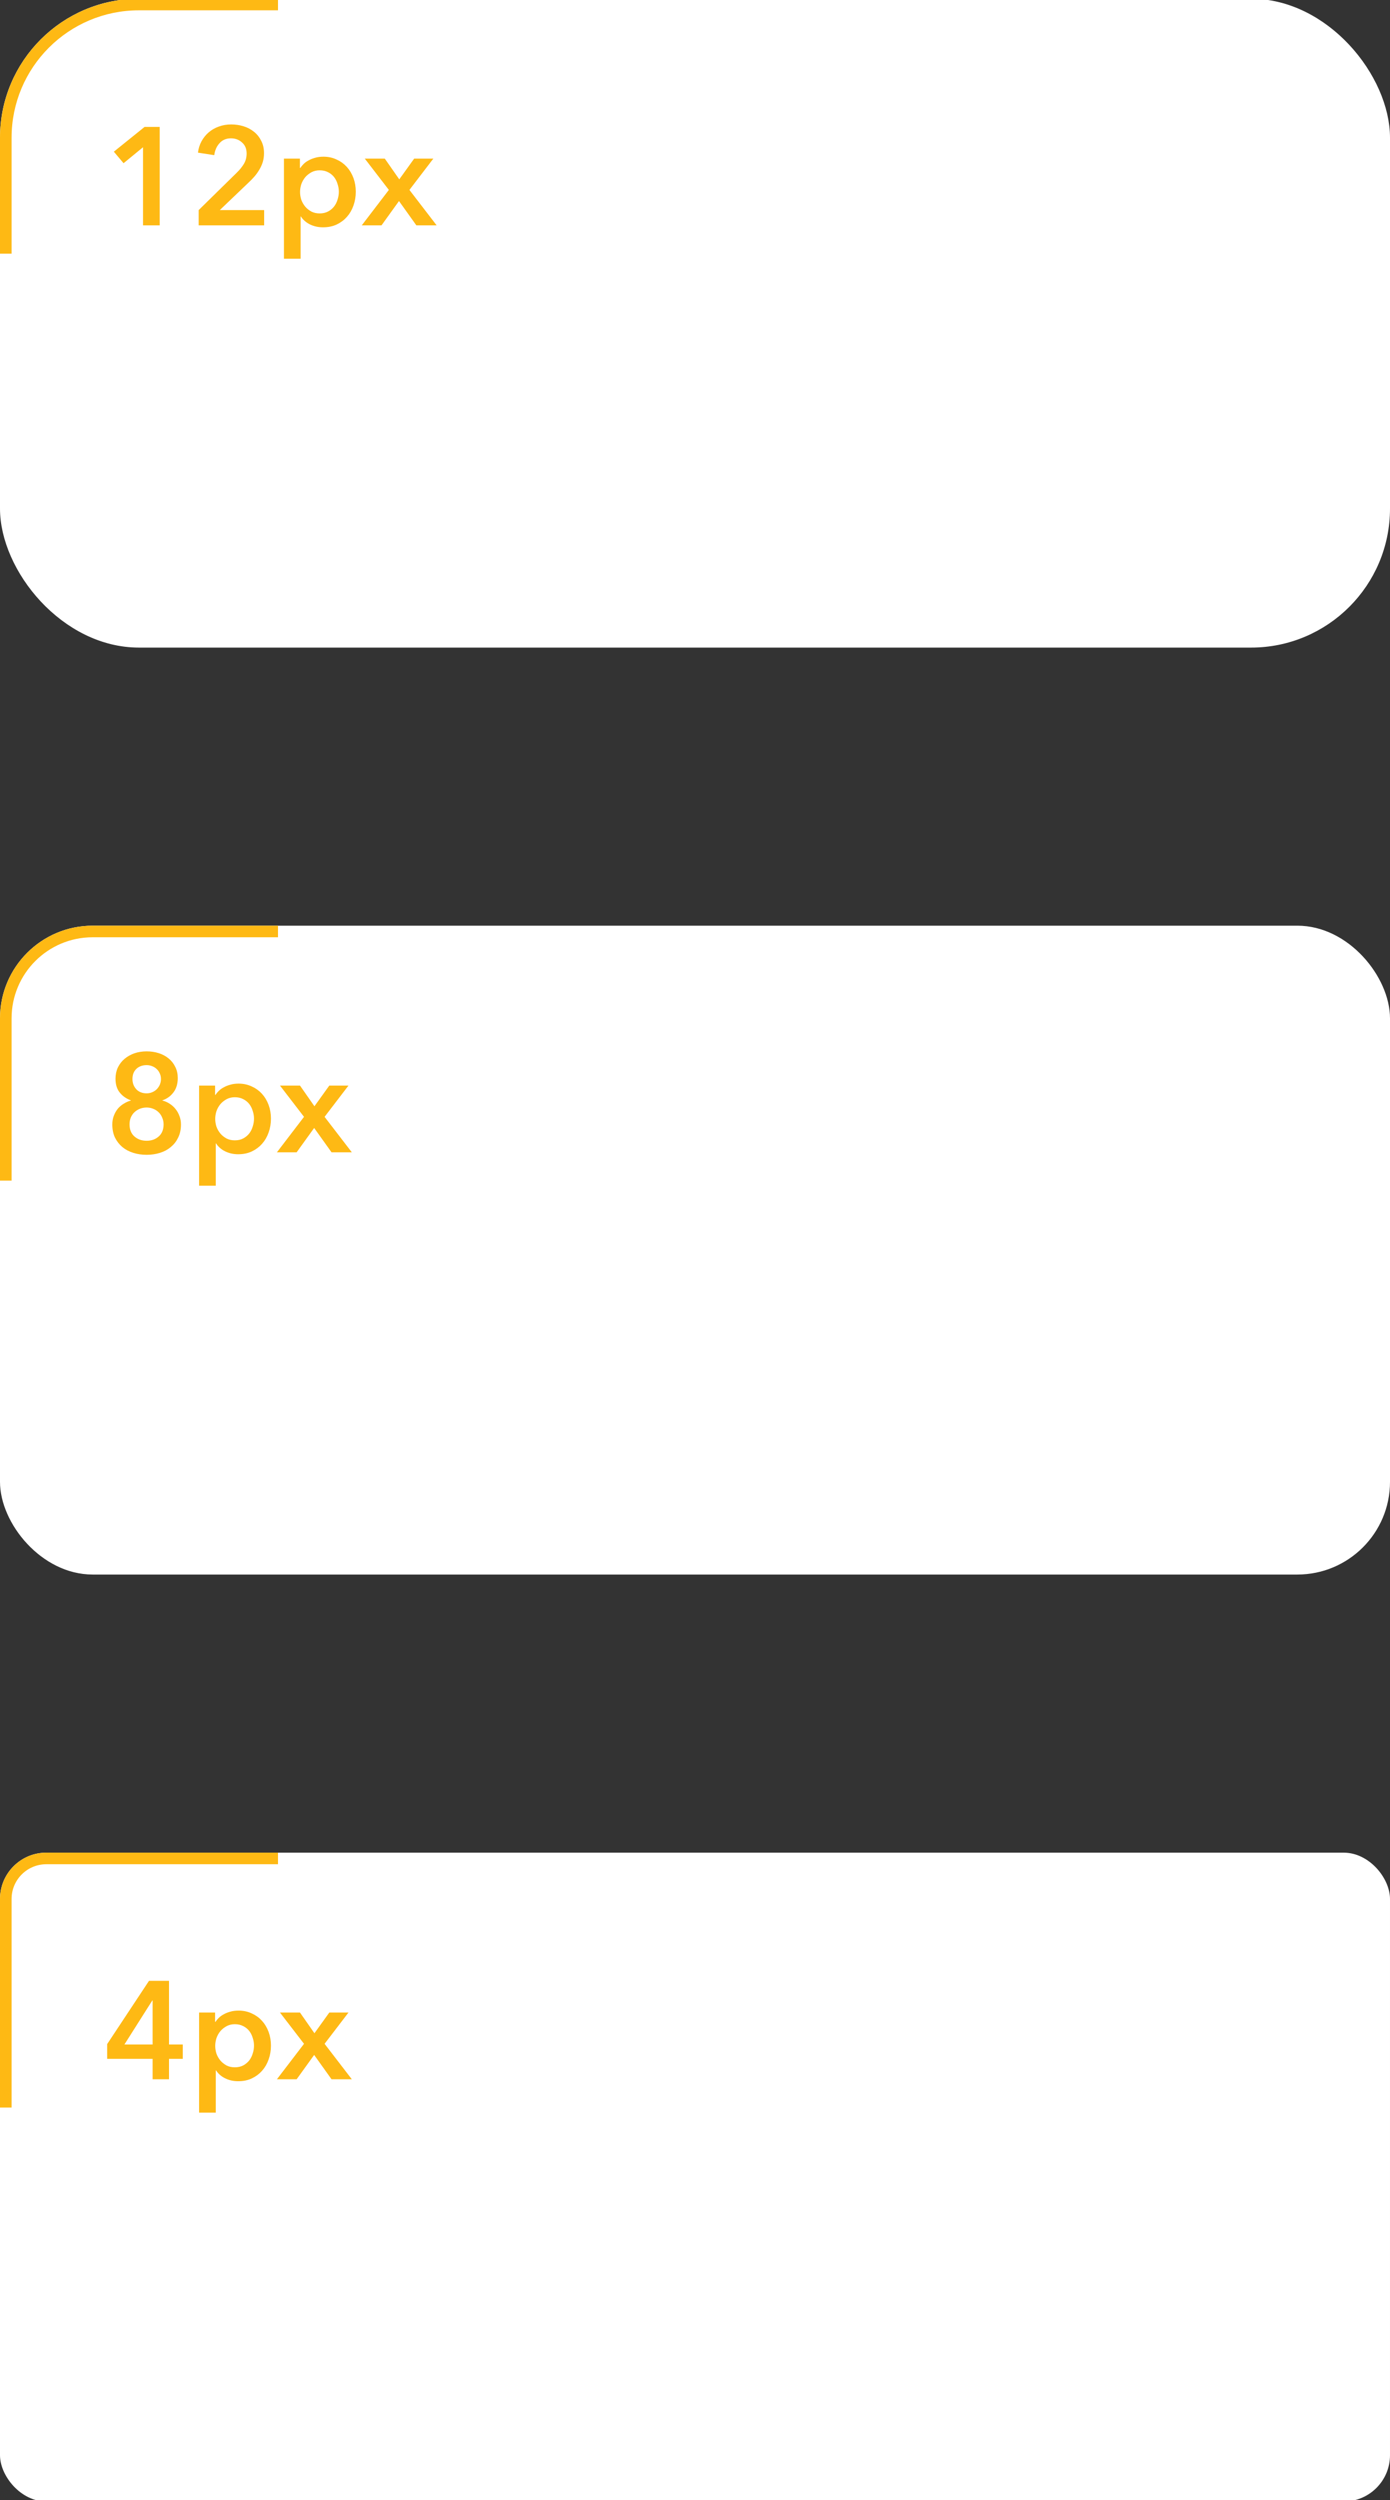 <svg width="218" height="392" viewBox="0 0 218 392" fill="none" xmlns="http://www.w3.org/2000/svg">
<rect x="0" y="0" width="218" height="392" fill="#333333" stroke="none"/>
<g clip-path="url(#clip0_933_32201)">
<rect y="-0.199" width="218" height="101.733" rx="21.8" fill="white"/>
<g clip-path="url(#clip1_933_32201)">
<rect x="0.908" y="0.709" width="216.183" height="99.917" rx="20.892" stroke="#FEB914" stroke-width="1.817"/>
</g>
<path d="M22.432 23.084L19.38 25.591L17.854 23.782L22.672 19.901H25.048V35.336H22.432V23.084ZM31.16 32.938L37.111 27.096C37.59 26.631 37.968 26.165 38.245 25.7C38.535 25.221 38.681 24.676 38.681 24.065C38.681 23.339 38.441 22.765 37.961 22.343C37.496 21.907 36.915 21.689 36.217 21.689C35.476 21.689 34.88 21.944 34.429 22.452C33.979 22.946 33.703 23.571 33.601 24.327L31.05 23.934C31.123 23.295 31.305 22.706 31.596 22.169C31.886 21.631 32.257 21.166 32.707 20.773C33.158 20.381 33.681 20.076 34.277 19.858C34.887 19.625 35.548 19.509 36.261 19.509C36.929 19.509 37.569 19.604 38.179 19.793C38.804 19.982 39.356 20.272 39.836 20.665C40.316 21.042 40.693 21.515 40.969 22.081C41.26 22.634 41.406 23.28 41.406 24.022C41.406 24.516 41.34 24.981 41.209 25.417C41.078 25.838 40.897 26.238 40.664 26.616C40.446 26.994 40.185 27.357 39.88 27.706C39.589 28.04 39.269 28.367 38.92 28.687L34.473 32.938H41.427V35.336H31.16V32.938ZM47.038 24.872V26.332H47.103C47.234 26.129 47.401 25.926 47.604 25.722C47.822 25.504 48.084 25.315 48.389 25.155C48.694 24.981 49.036 24.843 49.414 24.741C49.806 24.625 50.242 24.567 50.722 24.567C51.463 24.567 52.146 24.712 52.771 25.003C53.396 25.279 53.934 25.664 54.384 26.158C54.835 26.652 55.184 27.234 55.431 27.902C55.678 28.571 55.801 29.29 55.801 30.06C55.801 30.831 55.678 31.557 55.431 32.24C55.198 32.909 54.856 33.498 54.406 34.006C53.97 34.5 53.432 34.9 52.793 35.205C52.168 35.496 51.456 35.641 50.656 35.641C49.915 35.641 49.232 35.489 48.607 35.183C47.997 34.878 47.524 34.464 47.19 33.941H47.147V40.568H44.531V24.872H47.038ZM53.142 30.06C53.142 29.653 53.076 29.254 52.945 28.861C52.829 28.454 52.647 28.091 52.4 27.771C52.153 27.452 51.841 27.197 51.463 27.008C51.085 26.805 50.642 26.703 50.133 26.703C49.654 26.703 49.225 26.805 48.847 27.008C48.469 27.212 48.142 27.473 47.866 27.793C47.604 28.113 47.401 28.476 47.255 28.883C47.125 29.29 47.059 29.697 47.059 30.104C47.059 30.511 47.125 30.918 47.255 31.325C47.401 31.717 47.604 32.073 47.866 32.393C48.142 32.713 48.469 32.974 48.847 33.178C49.225 33.367 49.654 33.461 50.133 33.461C50.642 33.461 51.085 33.359 51.463 33.156C51.841 32.953 52.153 32.691 52.4 32.371C52.647 32.051 52.829 31.688 52.945 31.281C53.076 30.874 53.142 30.467 53.142 30.06ZM60.985 29.777L57.214 24.872H60.353L62.62 28.12L64.953 24.872H67.961L64.212 29.777L68.485 35.336H65.302L62.577 31.521L59.83 35.336H56.734L60.985 29.777Z" fill="#FEB914"/>
<rect y="145.133" width="218" height="101.733" rx="14.533" fill="white"/>
<g clip-path="url(#clip2_933_32201)">
<rect x="0.908" y="146.041" width="216.183" height="99.917" rx="13.625" stroke="#FEB914" stroke-width="1.817"/>
</g>
<path d="M22.999 164.837C23.667 164.837 24.299 164.932 24.895 165.121C25.491 165.31 26.007 165.586 26.443 165.949C26.893 166.312 27.242 166.756 27.489 167.279C27.751 167.788 27.882 168.369 27.882 169.023C27.882 169.924 27.657 170.672 27.206 171.268C26.756 171.864 26.181 172.278 25.484 172.511V172.554C25.891 172.656 26.269 172.823 26.617 173.056C26.966 173.274 27.271 173.55 27.533 173.884C27.795 174.204 27.998 174.567 28.143 174.974C28.303 175.381 28.383 175.824 28.383 176.304C28.383 177.074 28.238 177.757 27.947 178.353C27.671 178.935 27.286 179.429 26.792 179.836C26.312 180.243 25.745 180.548 25.091 180.751C24.437 180.955 23.74 181.056 22.999 181.056C22.257 181.056 21.56 180.955 20.906 180.751C20.252 180.548 19.678 180.243 19.184 179.836C18.704 179.429 18.319 178.935 18.028 178.353C17.752 177.757 17.614 177.074 17.614 176.304C17.614 175.81 17.694 175.352 17.854 174.931C18.014 174.509 18.224 174.139 18.486 173.819C18.762 173.499 19.075 173.238 19.423 173.034C19.772 172.816 20.136 172.656 20.513 172.554V172.511C19.816 172.264 19.242 171.864 18.791 171.312C18.341 170.76 18.115 170.033 18.115 169.132C18.115 168.478 18.239 167.889 18.486 167.366C18.748 166.828 19.096 166.378 19.532 166.014C19.983 165.637 20.499 165.346 21.08 165.142C21.676 164.939 22.316 164.837 22.999 164.837ZM22.999 166.995C22.345 166.995 21.807 167.192 21.385 167.584C20.979 167.976 20.775 168.507 20.775 169.175C20.775 169.8 20.971 170.331 21.364 170.767C21.77 171.203 22.316 171.421 22.999 171.421C23.304 171.421 23.595 171.363 23.871 171.246C24.147 171.13 24.387 170.97 24.59 170.767C24.794 170.563 24.953 170.324 25.07 170.047C25.186 169.771 25.244 169.481 25.244 169.175C25.244 168.841 25.179 168.543 25.048 168.282C24.931 168.006 24.764 167.773 24.546 167.584C24.343 167.395 24.103 167.25 23.827 167.148C23.565 167.046 23.289 166.995 22.999 166.995ZM22.999 173.644C22.621 173.644 22.265 173.71 21.93 173.841C21.611 173.971 21.327 174.153 21.08 174.386C20.848 174.604 20.659 174.88 20.513 175.214C20.383 175.534 20.317 175.89 20.317 176.282C20.317 177.096 20.572 177.728 21.08 178.179C21.589 178.629 22.228 178.855 22.999 178.855C23.754 178.855 24.387 178.629 24.895 178.179C25.404 177.728 25.658 177.096 25.658 176.282C25.658 175.904 25.585 175.556 25.44 175.236C25.309 174.902 25.12 174.618 24.873 174.386C24.641 174.153 24.358 173.971 24.023 173.841C23.703 173.71 23.362 173.644 22.999 173.644ZM33.732 170.2V171.661H33.797C33.928 171.457 34.095 171.254 34.299 171.05C34.517 170.832 34.778 170.643 35.084 170.483C35.389 170.309 35.73 170.171 36.108 170.069C36.501 169.953 36.937 169.895 37.416 169.895C38.157 169.895 38.84 170.04 39.465 170.331C40.09 170.607 40.628 170.992 41.078 171.486C41.529 171.98 41.878 172.562 42.125 173.23C42.372 173.899 42.495 174.618 42.495 175.388C42.495 176.159 42.372 176.885 42.125 177.568C41.892 178.237 41.551 178.826 41.1 179.334C40.664 179.828 40.127 180.228 39.487 180.533C38.862 180.824 38.15 180.969 37.351 180.969C36.609 180.969 35.926 180.817 35.301 180.511C34.691 180.206 34.219 179.792 33.885 179.269H33.841V185.896H31.225V170.2H33.732ZM39.836 175.388C39.836 174.982 39.77 174.582 39.64 174.189C39.523 173.783 39.342 173.419 39.095 173.099C38.848 172.78 38.535 172.525 38.157 172.336C37.779 172.133 37.336 172.031 36.828 172.031C36.348 172.031 35.919 172.133 35.541 172.336C35.163 172.54 34.836 172.802 34.56 173.121C34.299 173.441 34.095 173.804 33.95 174.211C33.819 174.618 33.754 175.025 33.754 175.432C33.754 175.839 33.819 176.246 33.95 176.653C34.095 177.045 34.299 177.401 34.56 177.721C34.836 178.041 35.163 178.302 35.541 178.506C35.919 178.695 36.348 178.789 36.828 178.789C37.336 178.789 37.779 178.688 38.157 178.484C38.535 178.281 38.848 178.019 39.095 177.699C39.342 177.38 39.523 177.016 39.64 176.609C39.77 176.202 39.836 175.795 39.836 175.388ZM47.68 175.105L43.908 170.2H47.048L49.315 173.448L51.647 170.2H54.656L50.906 175.105L55.179 180.664H51.996L49.271 176.849L46.524 180.664H43.429L47.68 175.105Z" fill="#FEB914"/>
<rect y="290.469" width="218" height="101.733" rx="7.267" fill="white"/>
<g clip-path="url(#clip3_933_32201)">
<rect x="0.908" y="291.377" width="216.183" height="99.917" rx="6.358" stroke="#FEB914" stroke-width="1.817"/>
</g>
<path d="M23.936 322.795H16.807V320.485L23.369 310.566H26.508V320.55H28.667V322.795H26.508V326H23.936V322.795ZM23.936 313.639H23.892L19.511 320.55H23.936V313.639ZM33.732 315.536V316.997H33.797C33.928 316.793 34.095 316.59 34.299 316.386C34.517 316.168 34.778 315.979 35.084 315.819C35.389 315.645 35.73 315.507 36.108 315.405C36.501 315.289 36.937 315.231 37.416 315.231C38.157 315.231 38.84 315.376 39.465 315.667C40.09 315.943 40.628 316.328 41.078 316.822C41.529 317.316 41.878 317.898 42.125 318.566C42.372 319.235 42.495 319.954 42.495 320.724C42.495 321.495 42.372 322.221 42.125 322.904C41.892 323.573 41.551 324.162 41.1 324.67C40.664 325.164 40.127 325.564 39.487 325.869C38.862 326.16 38.15 326.305 37.351 326.305C36.609 326.305 35.926 326.153 35.301 325.847C34.691 325.542 34.219 325.128 33.885 324.605H33.841V331.232H31.225V315.536H33.732ZM39.836 320.724C39.836 320.317 39.77 319.918 39.64 319.525C39.523 319.118 39.342 318.755 39.095 318.435C38.848 318.116 38.535 317.861 38.157 317.672C37.779 317.469 37.336 317.367 36.828 317.367C36.348 317.367 35.919 317.469 35.541 317.672C35.163 317.876 34.836 318.137 34.56 318.457C34.299 318.777 34.095 319.14 33.95 319.547C33.819 319.954 33.754 320.361 33.754 320.768C33.754 321.175 33.819 321.582 33.95 321.989C34.095 322.381 34.299 322.737 34.56 323.057C34.836 323.377 35.163 323.638 35.541 323.842C35.919 324.031 36.348 324.125 36.828 324.125C37.336 324.125 37.779 324.023 38.157 323.82C38.535 323.617 38.848 323.355 39.095 323.035C39.342 322.715 39.523 322.352 39.64 321.945C39.77 321.538 39.836 321.131 39.836 320.724ZM47.68 320.441L43.908 315.536H47.048L49.315 318.784L51.647 315.536H54.656L50.906 320.441L55.179 326H51.996L49.271 322.185L46.524 326H43.429L47.68 320.441Z" fill="#FEB914"/>
</g>
<defs>
<clipPath id="clip0_933_32201">
<rect width="218" height="392" fill="white"/>
</clipPath>
<clipPath id="clip1_933_32201">
<rect width="43.6" height="39.967" fill="white" transform="translate(0 -0.199)"/>
</clipPath>
<clipPath id="clip2_933_32201">
<rect width="43.6" height="39.967" fill="white" transform="translate(0 145.133)"/>
</clipPath>
<clipPath id="clip3_933_32201">
<rect width="43.6" height="39.967" fill="white" transform="translate(0 290.469)"/>
</clipPath>
</defs>
</svg>
